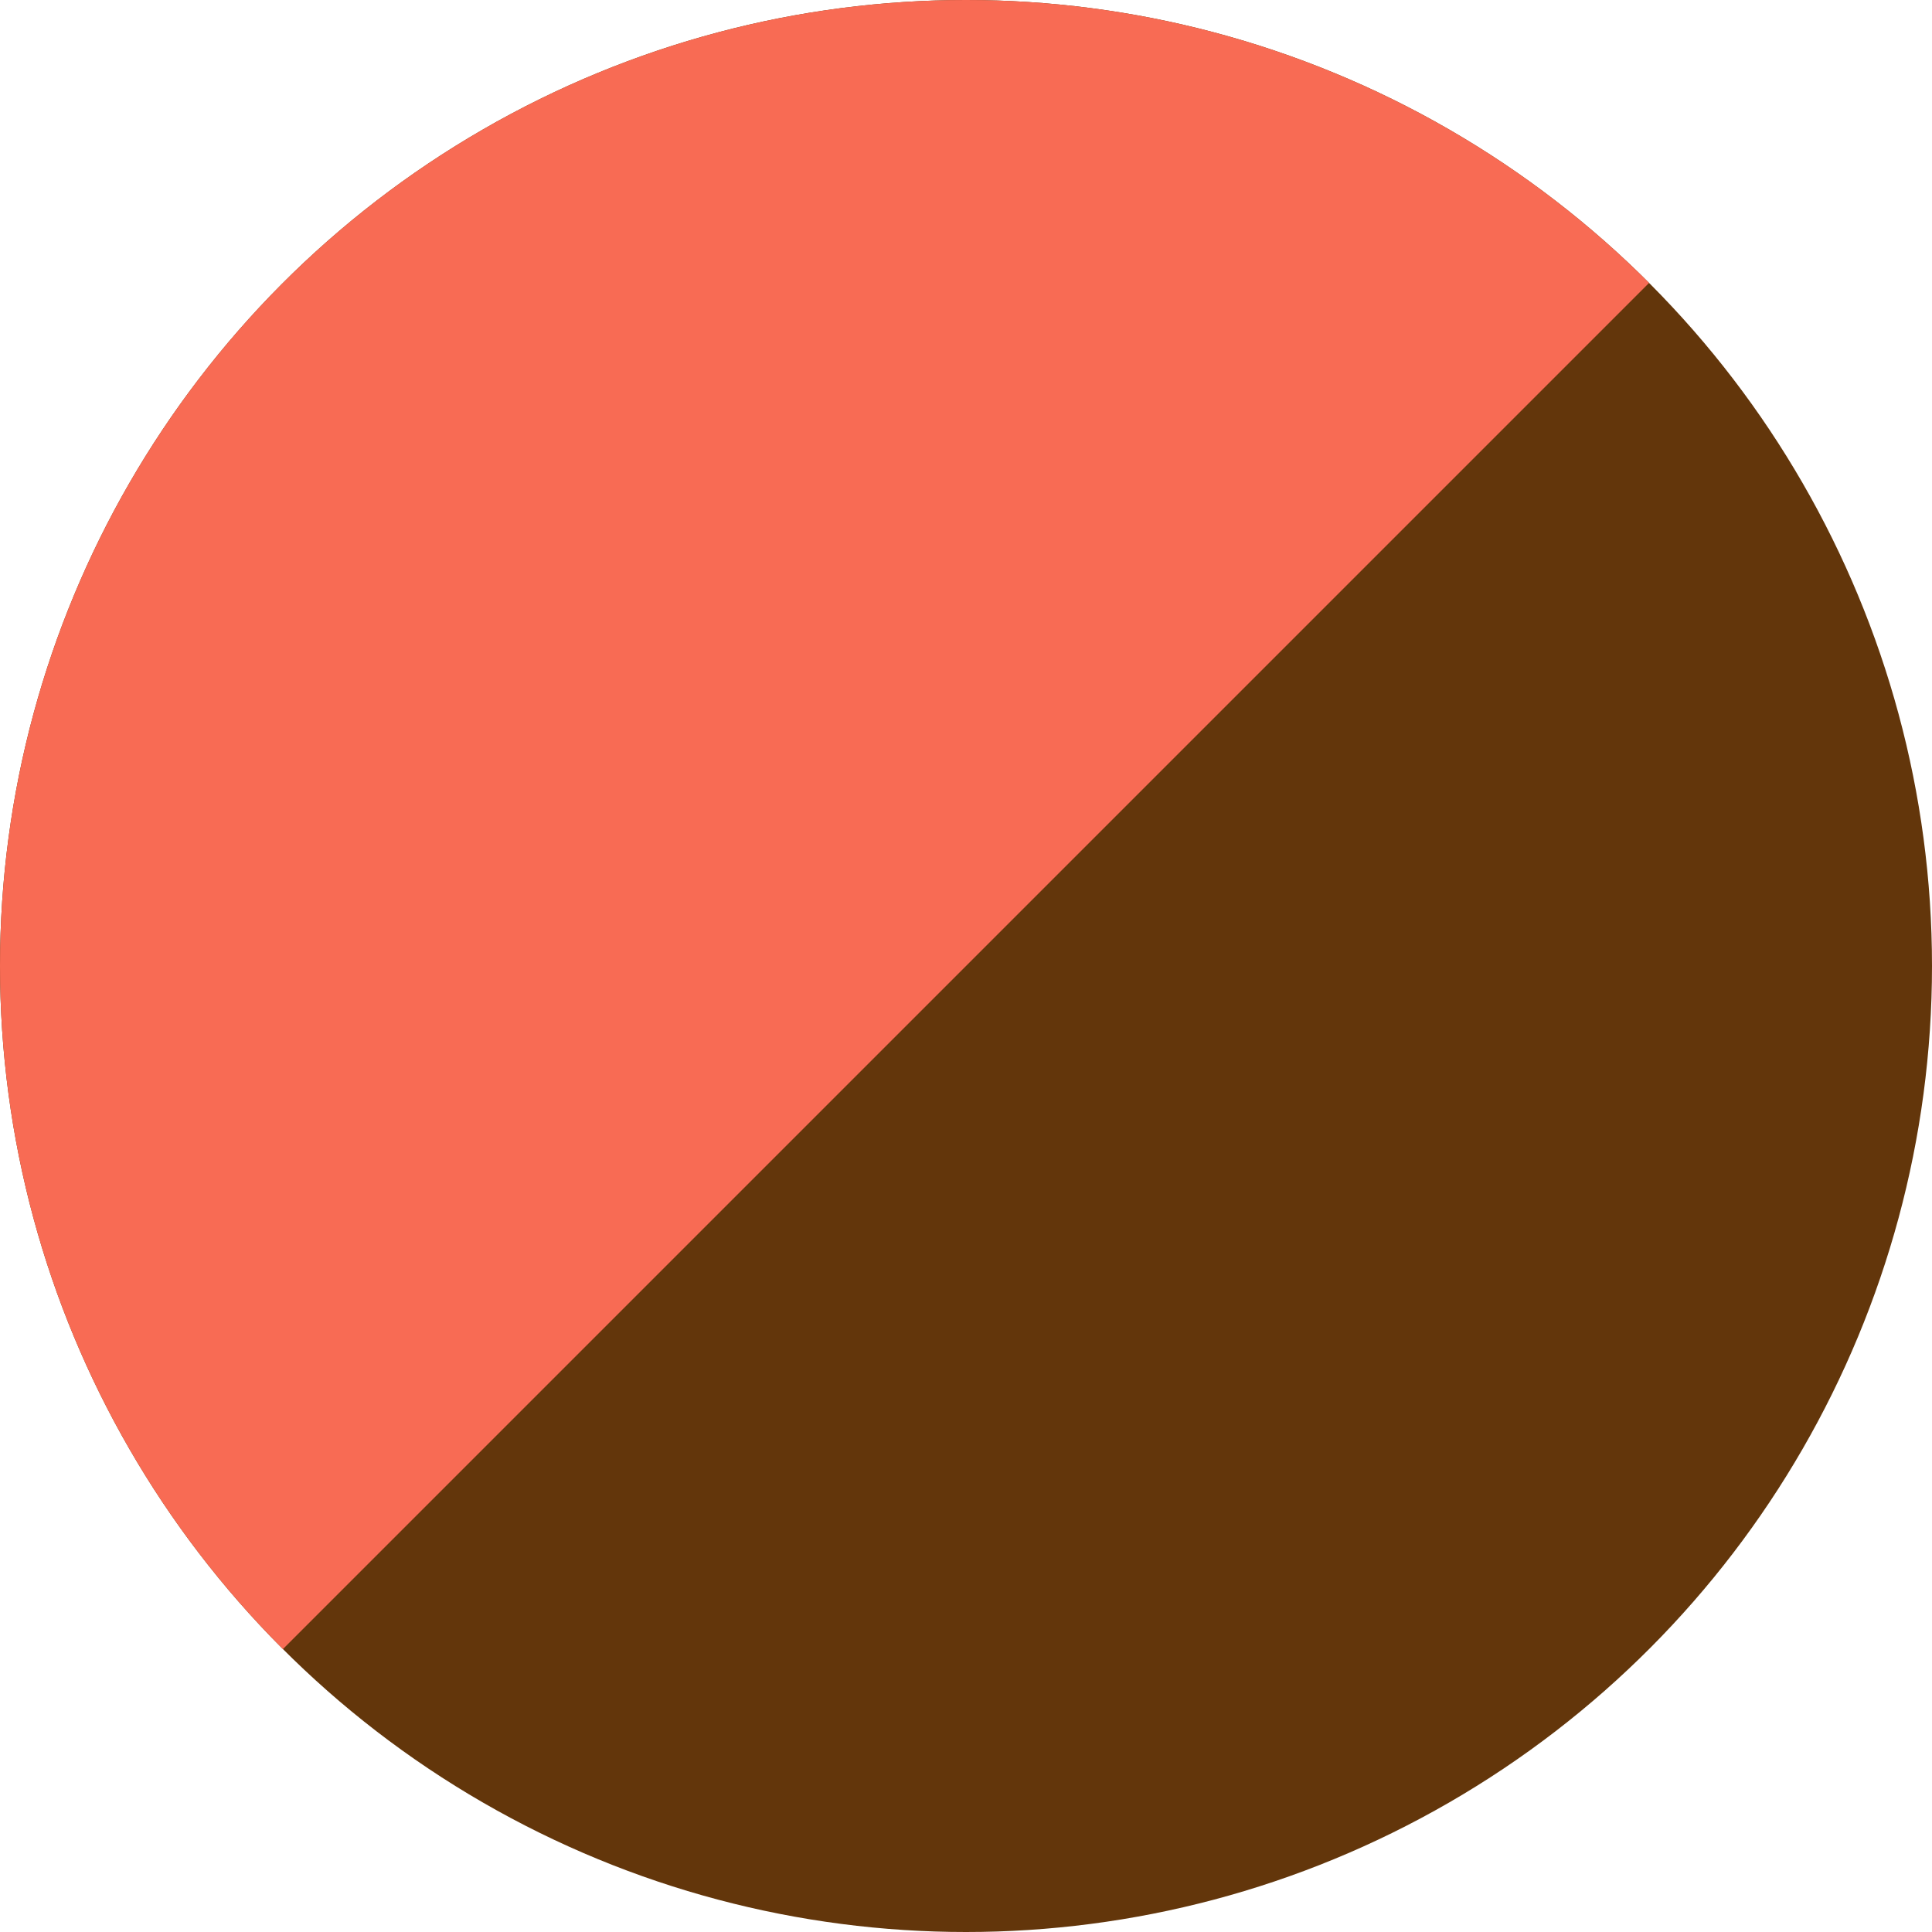 <?xml version="1.0" encoding="UTF-8"?><svg id="_レイヤー_2" xmlns="http://www.w3.org/2000/svg" width="32" height="32" xmlns:xlink="http://www.w3.org/1999/xlink" viewBox="0 0 32 32"><defs><style>.cls-1{fill:none;}.cls-2{fill:#63360b;}.cls-3{fill:#f86b54;}.cls-4{clip-path:url(#clippath);}</style><clipPath id="clippath"><polygon class="cls-1" points="32 0 0 0 0 32 32 0"/></clipPath></defs><g id="_レイヤー_1-2"><circle id="d" class="cls-2" cx="16" cy="16" r="16"/><g class="cls-4"><circle id="d-2" class="cls-3" cx="16" cy="16" r="16"/></g></g></svg>